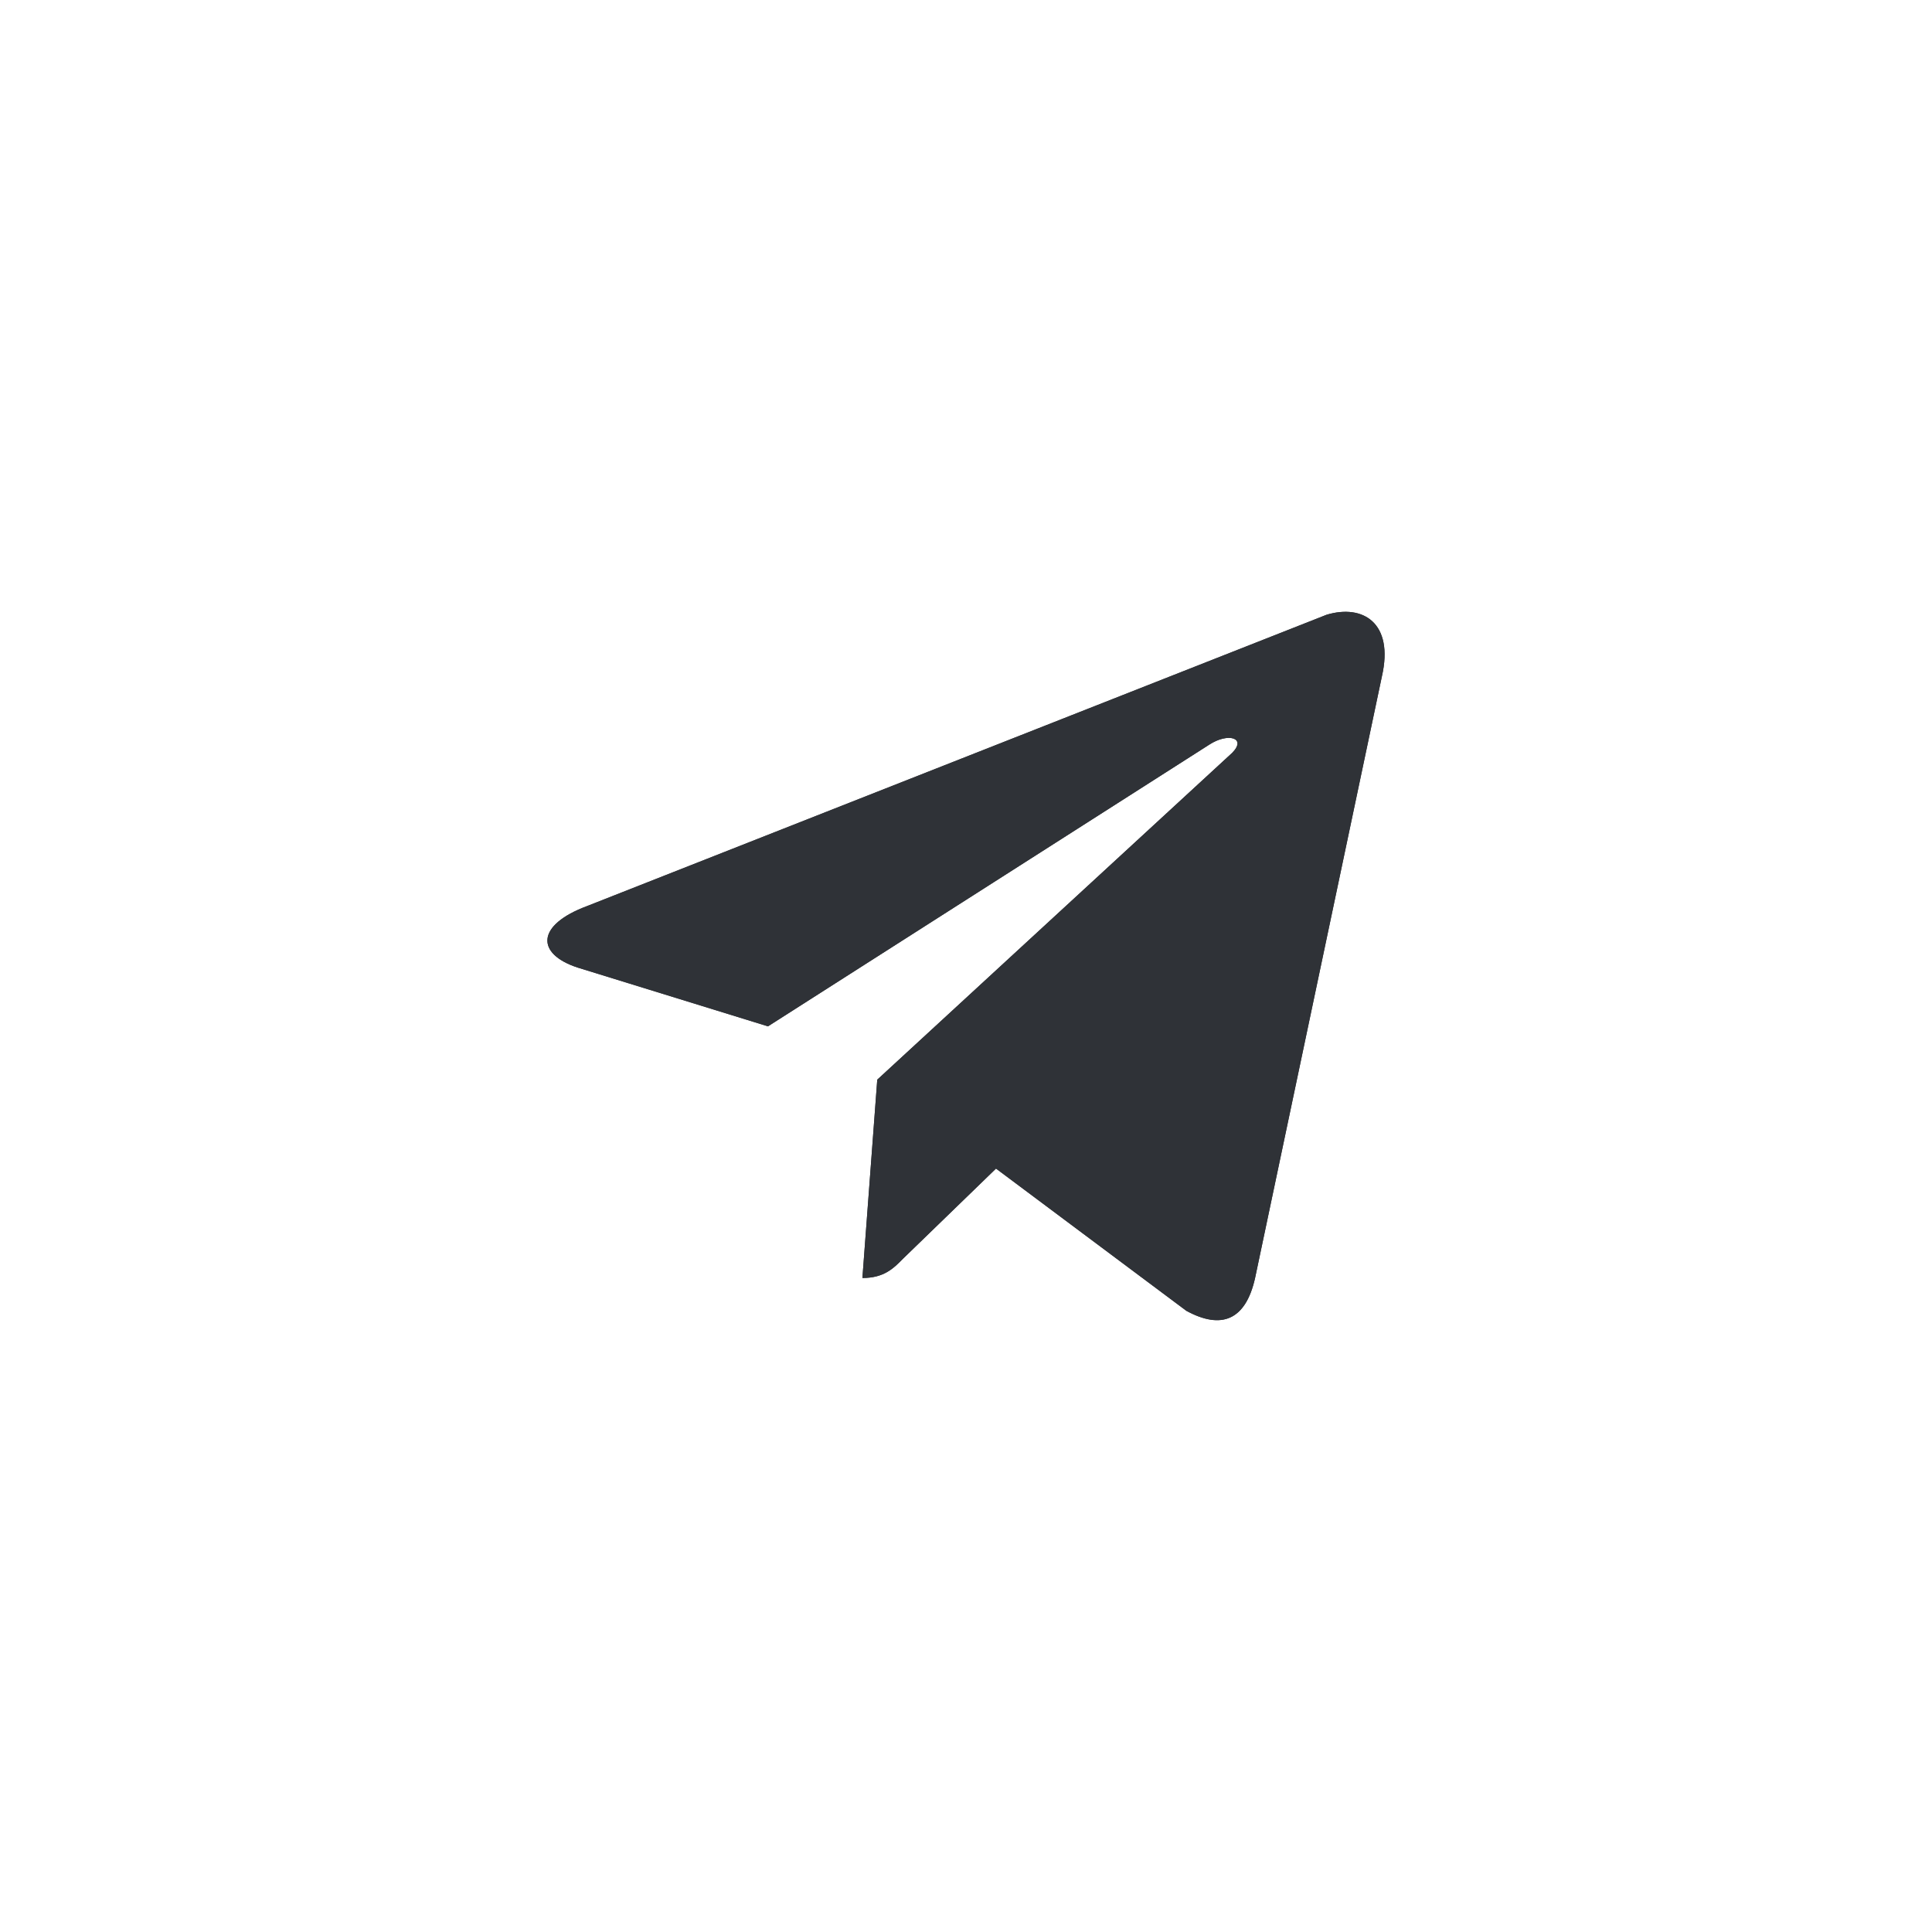 <?xml version="1.0" encoding="UTF-8"?> <svg xmlns="http://www.w3.org/2000/svg" width="60" height="60" viewBox="0 0 60 60" fill="none"><path d="M42.917 21.002L38.978 39.689C38.684 41.005 37.93 41.301 36.841 40.707L30.932 36.291L28.04 39.094C27.747 39.391 27.453 39.689 26.783 39.689L27.244 33.53L38.266 23.381C38.726 22.914 38.139 22.744 37.553 23.127L23.85 31.874L17.94 30.049C16.641 29.624 16.641 28.731 18.234 28.138L41.198 19.092C42.329 18.752 43.294 19.348 42.917 21.002Z" fill="#2F3237"></path><path fill-rule="evenodd" clip-rule="evenodd" d="M42.917 21.002L38.978 39.689C38.684 41.005 37.93 41.301 36.841 40.707L30.932 36.291L28.04 39.094C27.747 39.391 27.453 39.689 26.783 39.689L27.244 33.53L38.266 23.381C38.726 22.914 38.139 22.744 37.553 23.127L23.85 31.874L17.94 30.049C16.641 29.624 16.641 28.731 18.234 28.138L41.198 19.092C42.329 18.752 43.294 19.348 42.917 21.002Z" fill="#2F3237"></path></svg> 